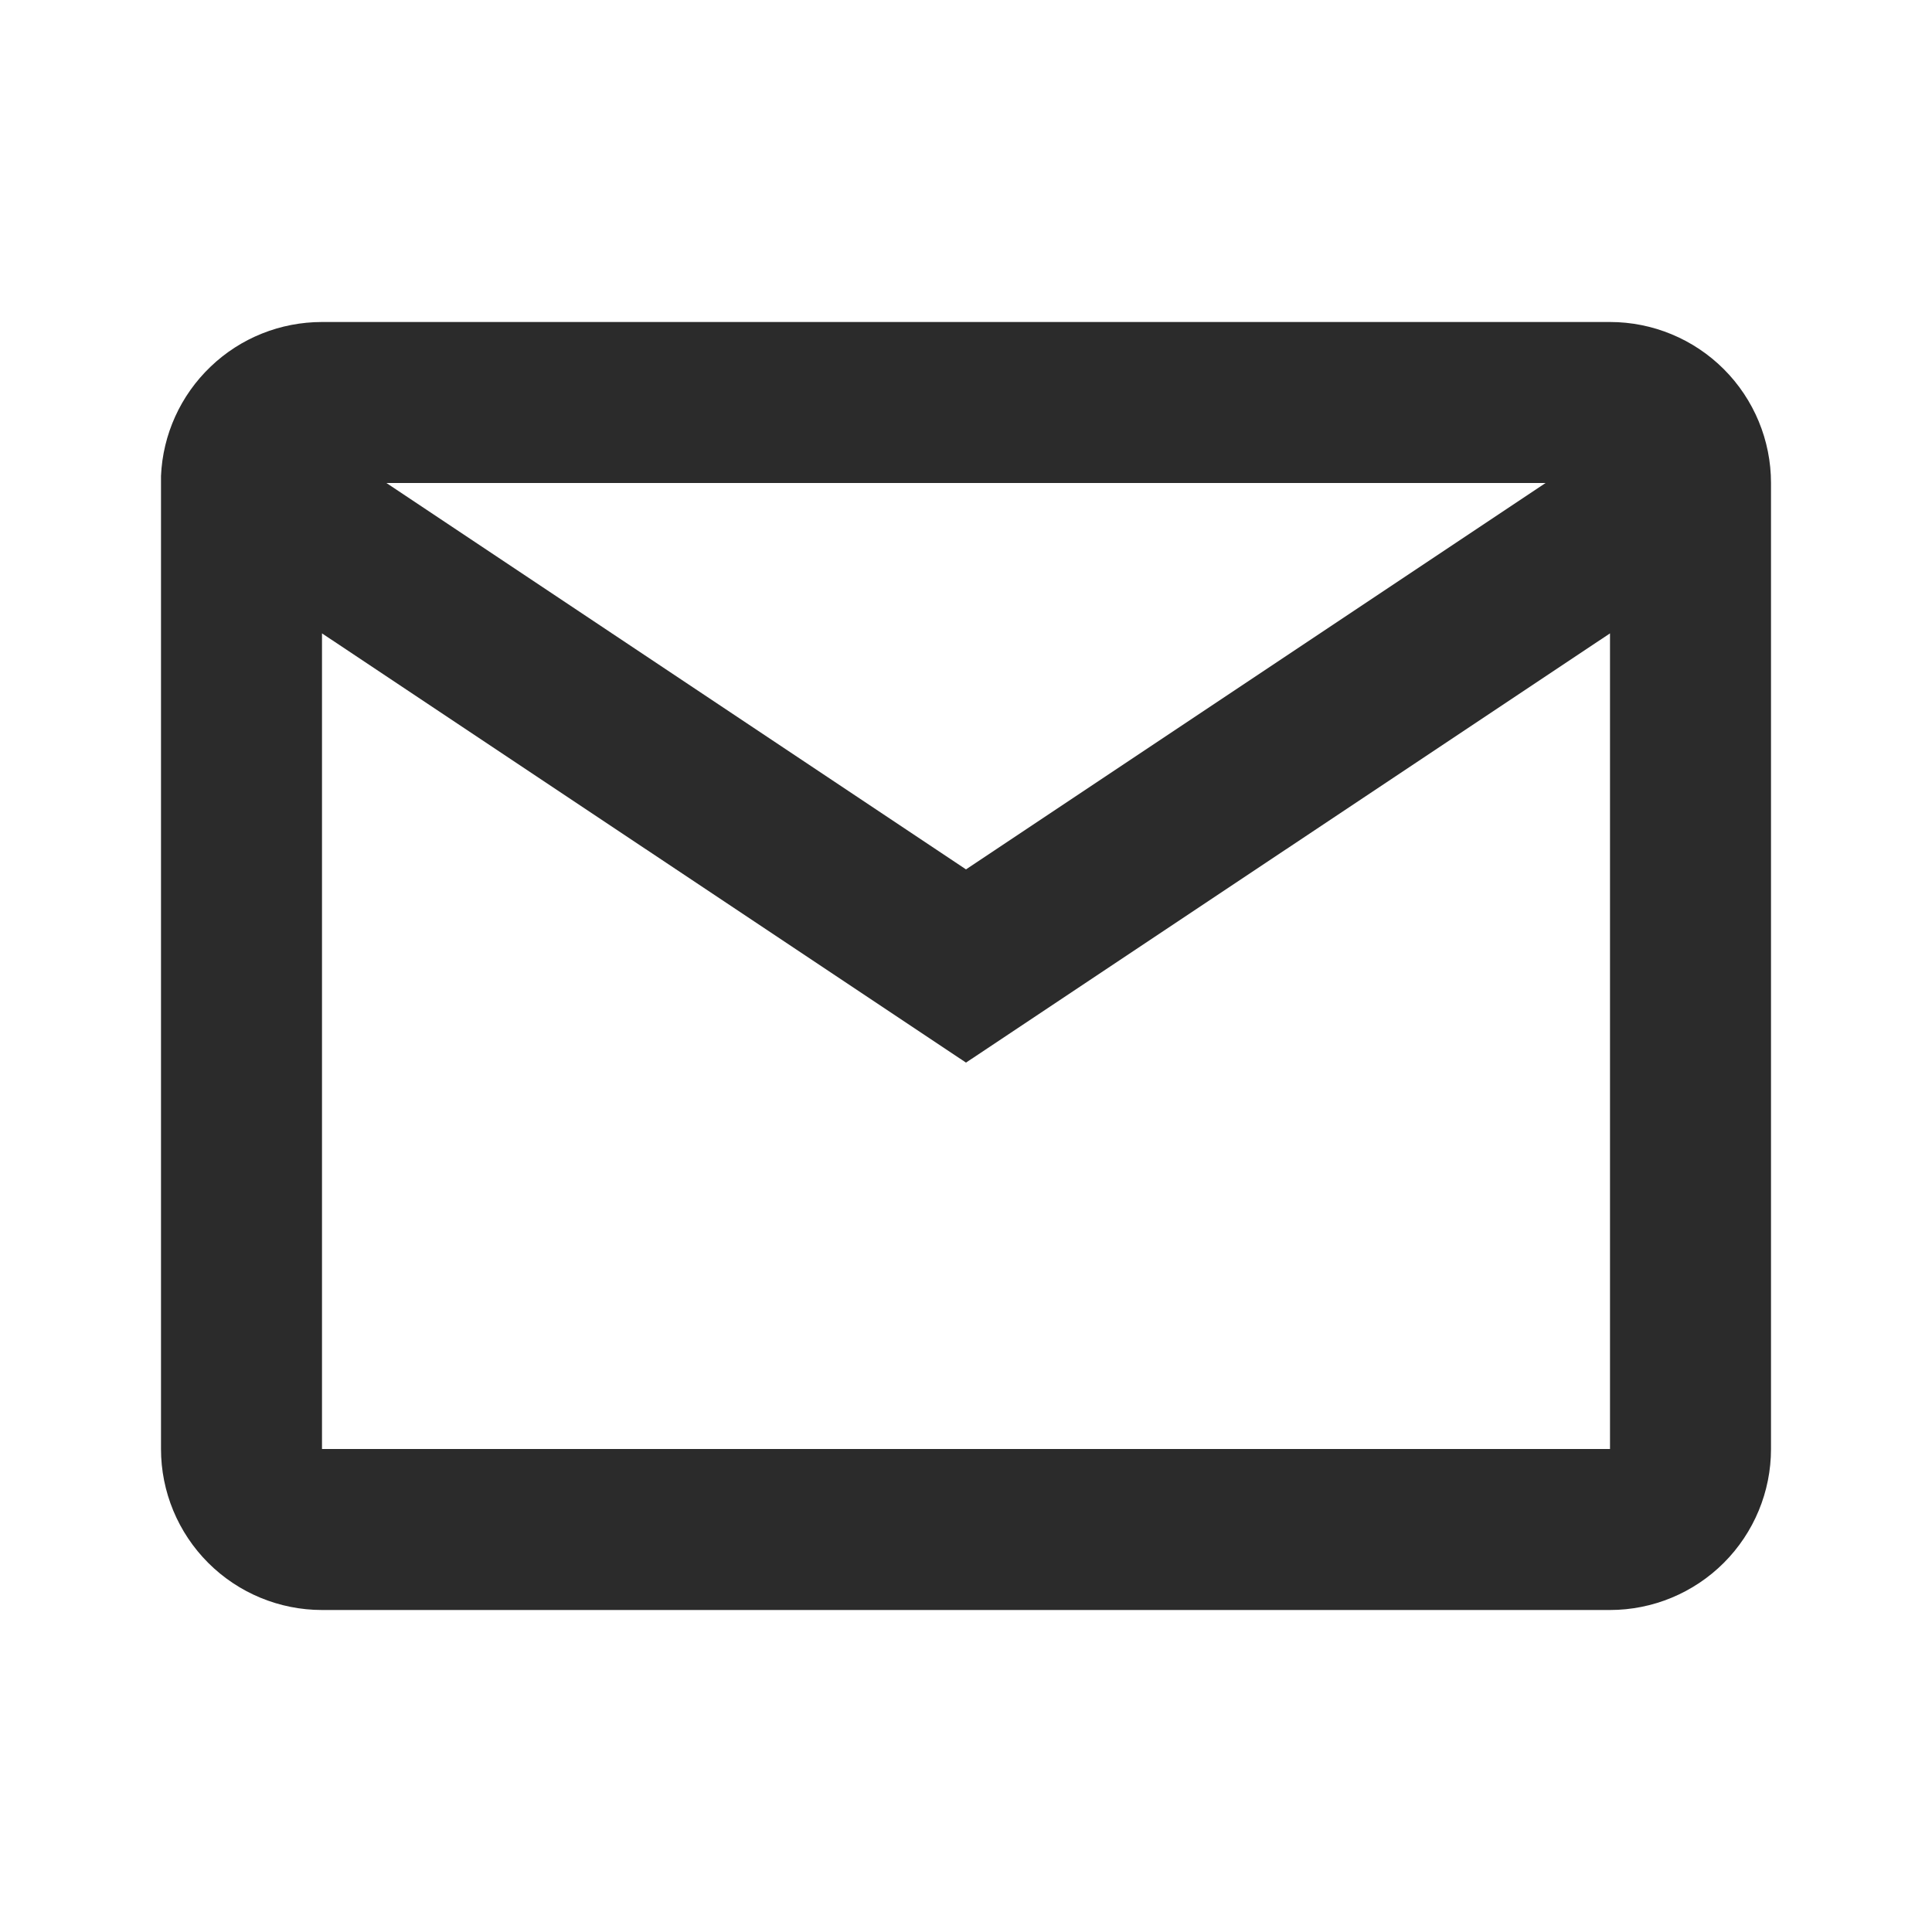<svg width="24" height="24" viewBox="0 0 24 24" fill="none" xmlns="http://www.w3.org/2000/svg">
<path d="M20 20H4C3.47 20 2.961 19.789 2.586 19.414C2.211 19.039 2 18.53 2 18V5.913C2.022 5.398 2.243 4.911 2.616 4.555C2.988 4.198 3.484 4 4 4H20C20.53 4 21.039 4.211 21.414 4.586C21.789 4.961 22 5.47 22 6V18C22 18.53 21.789 19.039 21.414 19.414C21.039 19.789 20.53 20 20 20ZM4 7.868V18H20V7.868L12 13.2L4 7.868ZM4.8 6L12 10.8L19.2 6H4.8Z" fill="#2B2B2B"/>
</svg>
